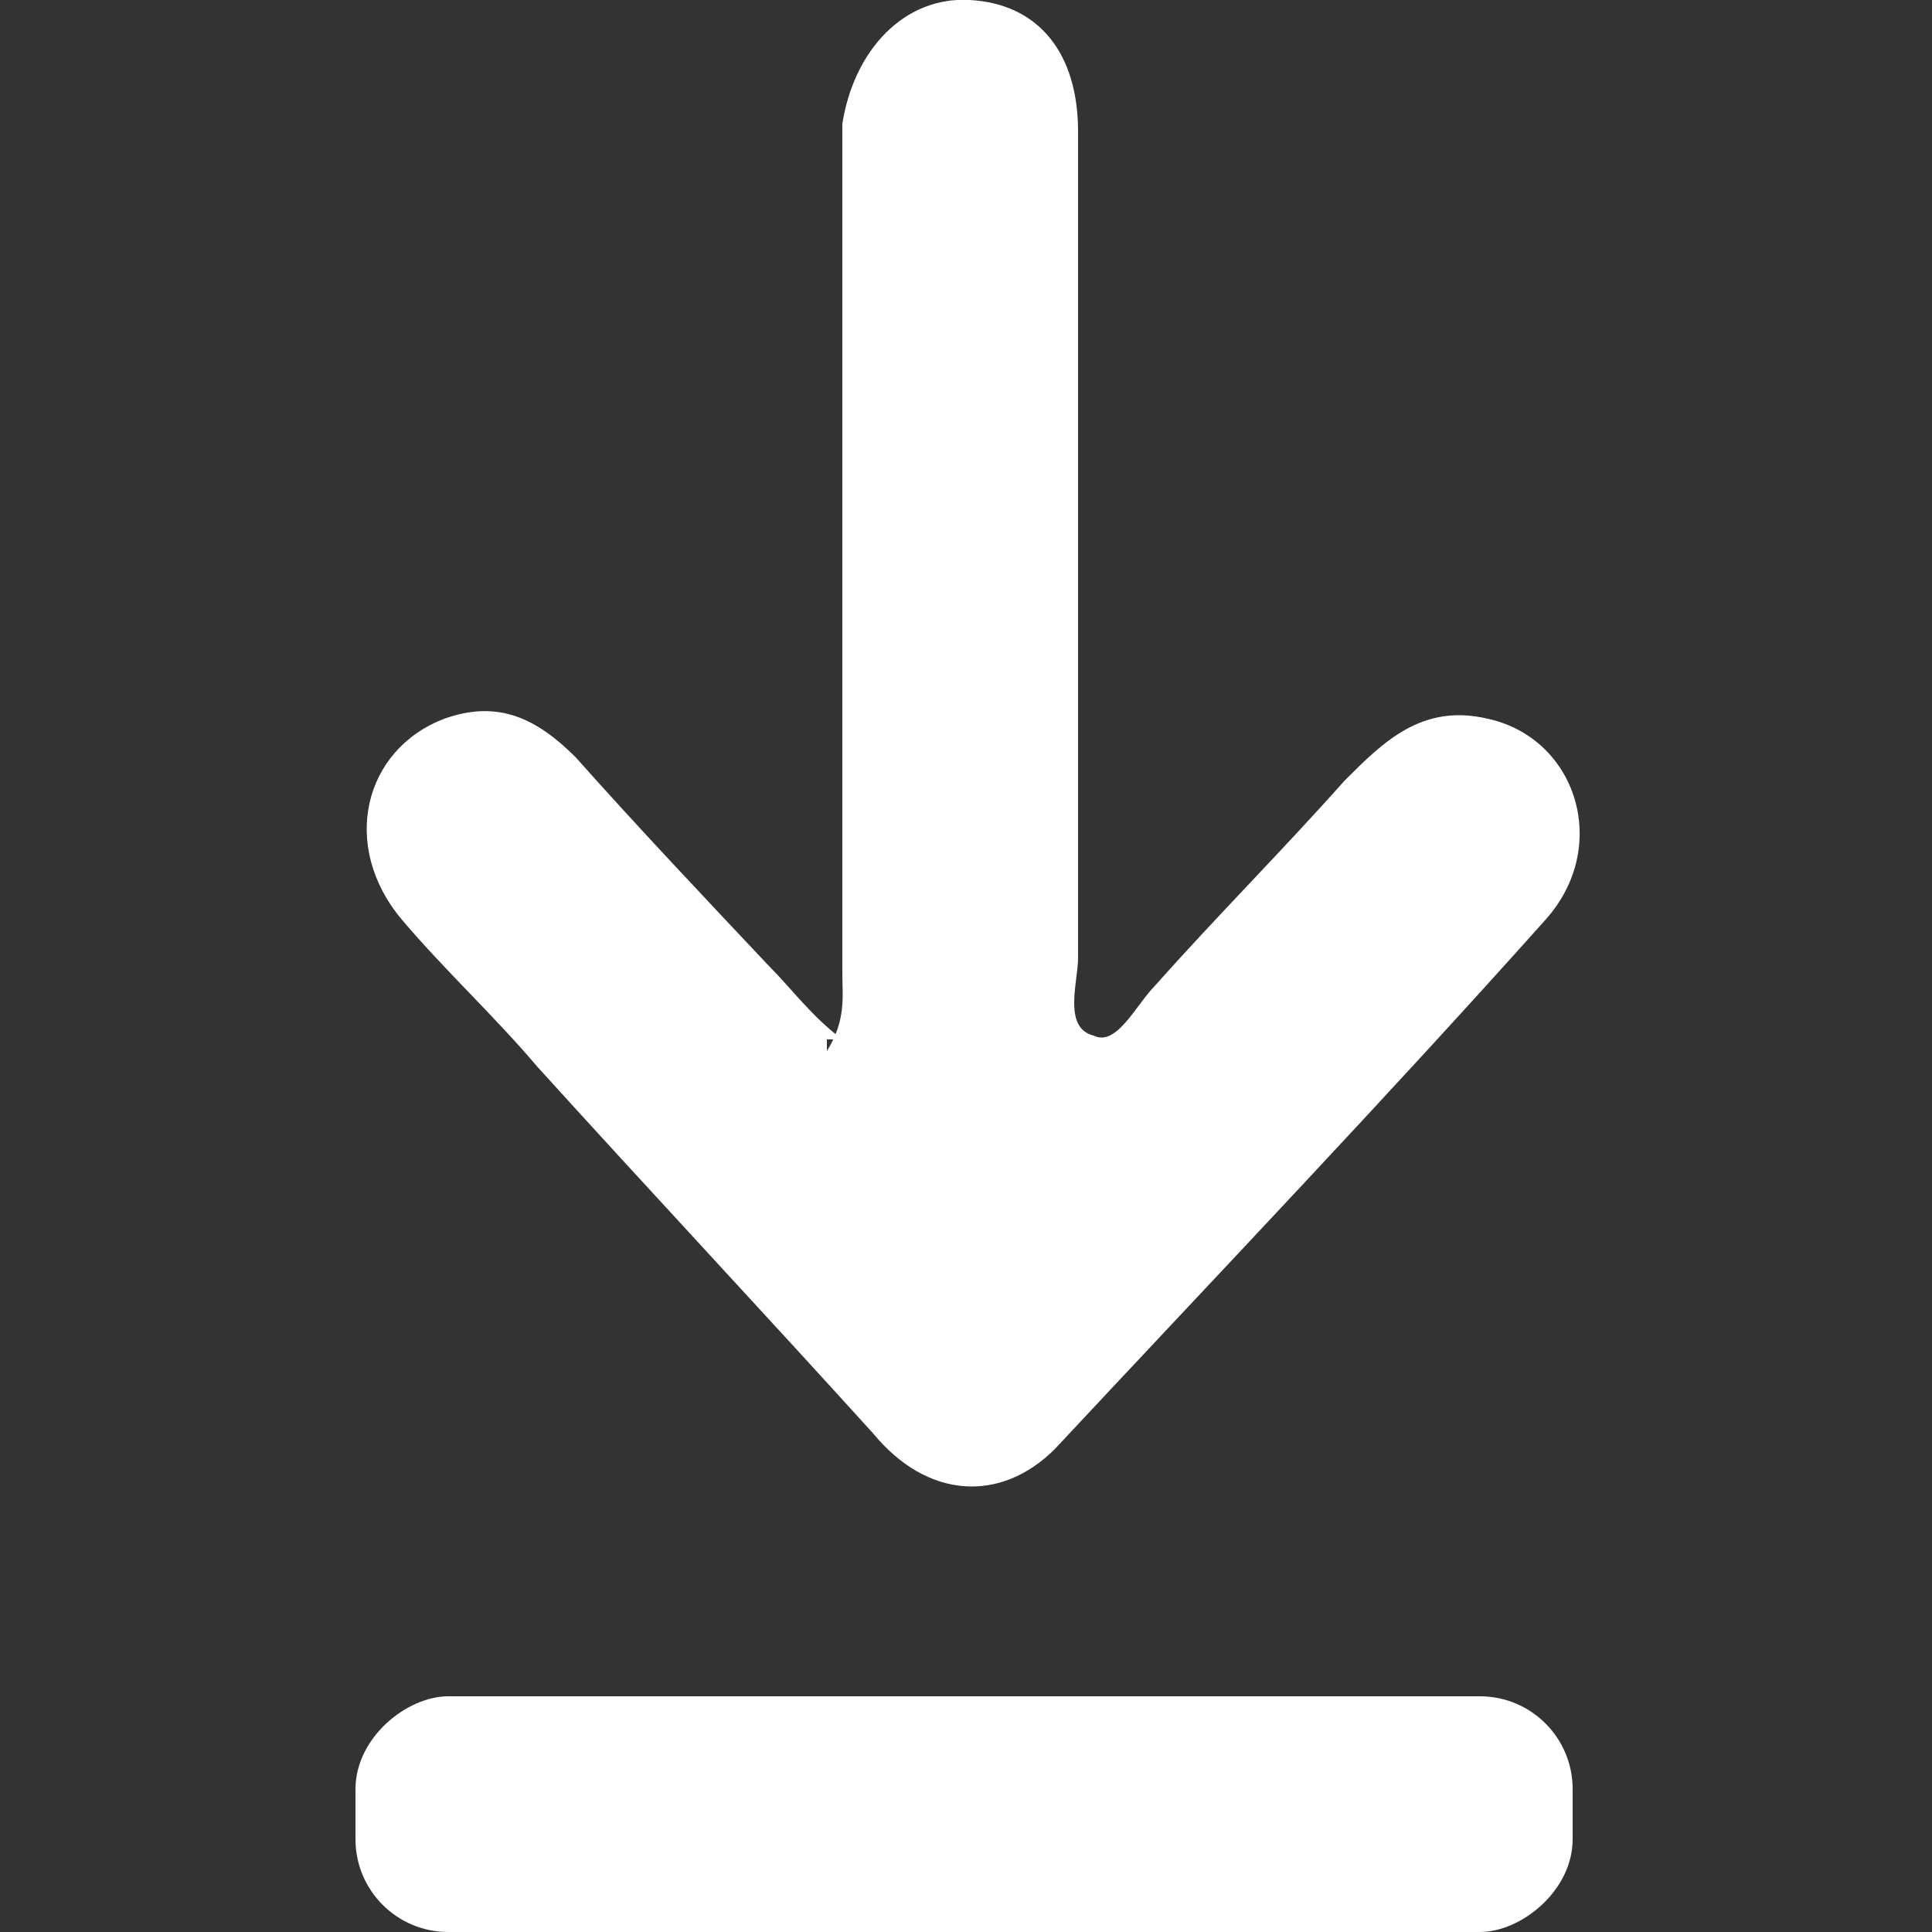 <?xml version="1.0" encoding="UTF-8"?>
<svg xmlns="http://www.w3.org/2000/svg" version="1.1" viewBox="0 0 50 50">
  <rect x="0" y="0" width="50" height="50" fill="#333333" stroke="none"/>
  <defs>
    <style>
      .cls-1 {
        fill: #fff;
      }
    </style>
  </defs>
  <!-- Generator: Adobe Illustrator 28.7.1, SVG Export Plug-In . SVG Version: 1.2.0 Build 142)  -->
  <g>
    <g id="Capa_1">
      <g>
        <path class="cls-1" d="M21.4,27.2c.5-.8.4-1.4.4-2V3.2c.3-1.9,1.6-3.3,3.3-3.2,1.8.1,2.8,1.4,2.8,3.4v21.4c0,.6-.4,1.8.4,2,.6.3,1.1-.8,1.6-1.3,1.6-1.8,3.3-3.5,4.9-5.3,1-1,2-2,3.7-1.6,2.3.5,3.2,3.3,1.5,5.2-4.2,4.7-8.5,9.2-12.7,13.7-1.4,1.4-3.3,1.3-4.7-.4-2.9-3.2-5.8-6.3-8.7-9.5-1.1-1.3-2.4-2.5-3.5-3.8-1.6-1.9-1-4.4,1.1-5.2,1.4-.5,2.4,0,3.4,1,1.6,1.8,3.4,3.7,5,5.4.6.6,1.1,1.3,1.9,1.9h-.4Z"/>
        <rect class="cls-1" x="22" y="31.2" width="6.1" height="31.5" rx="2.4" ry="2.4" transform="translate(71.9 21.9) rotate(90)"/>
      </g>
    </g>
  </g>
</svg>